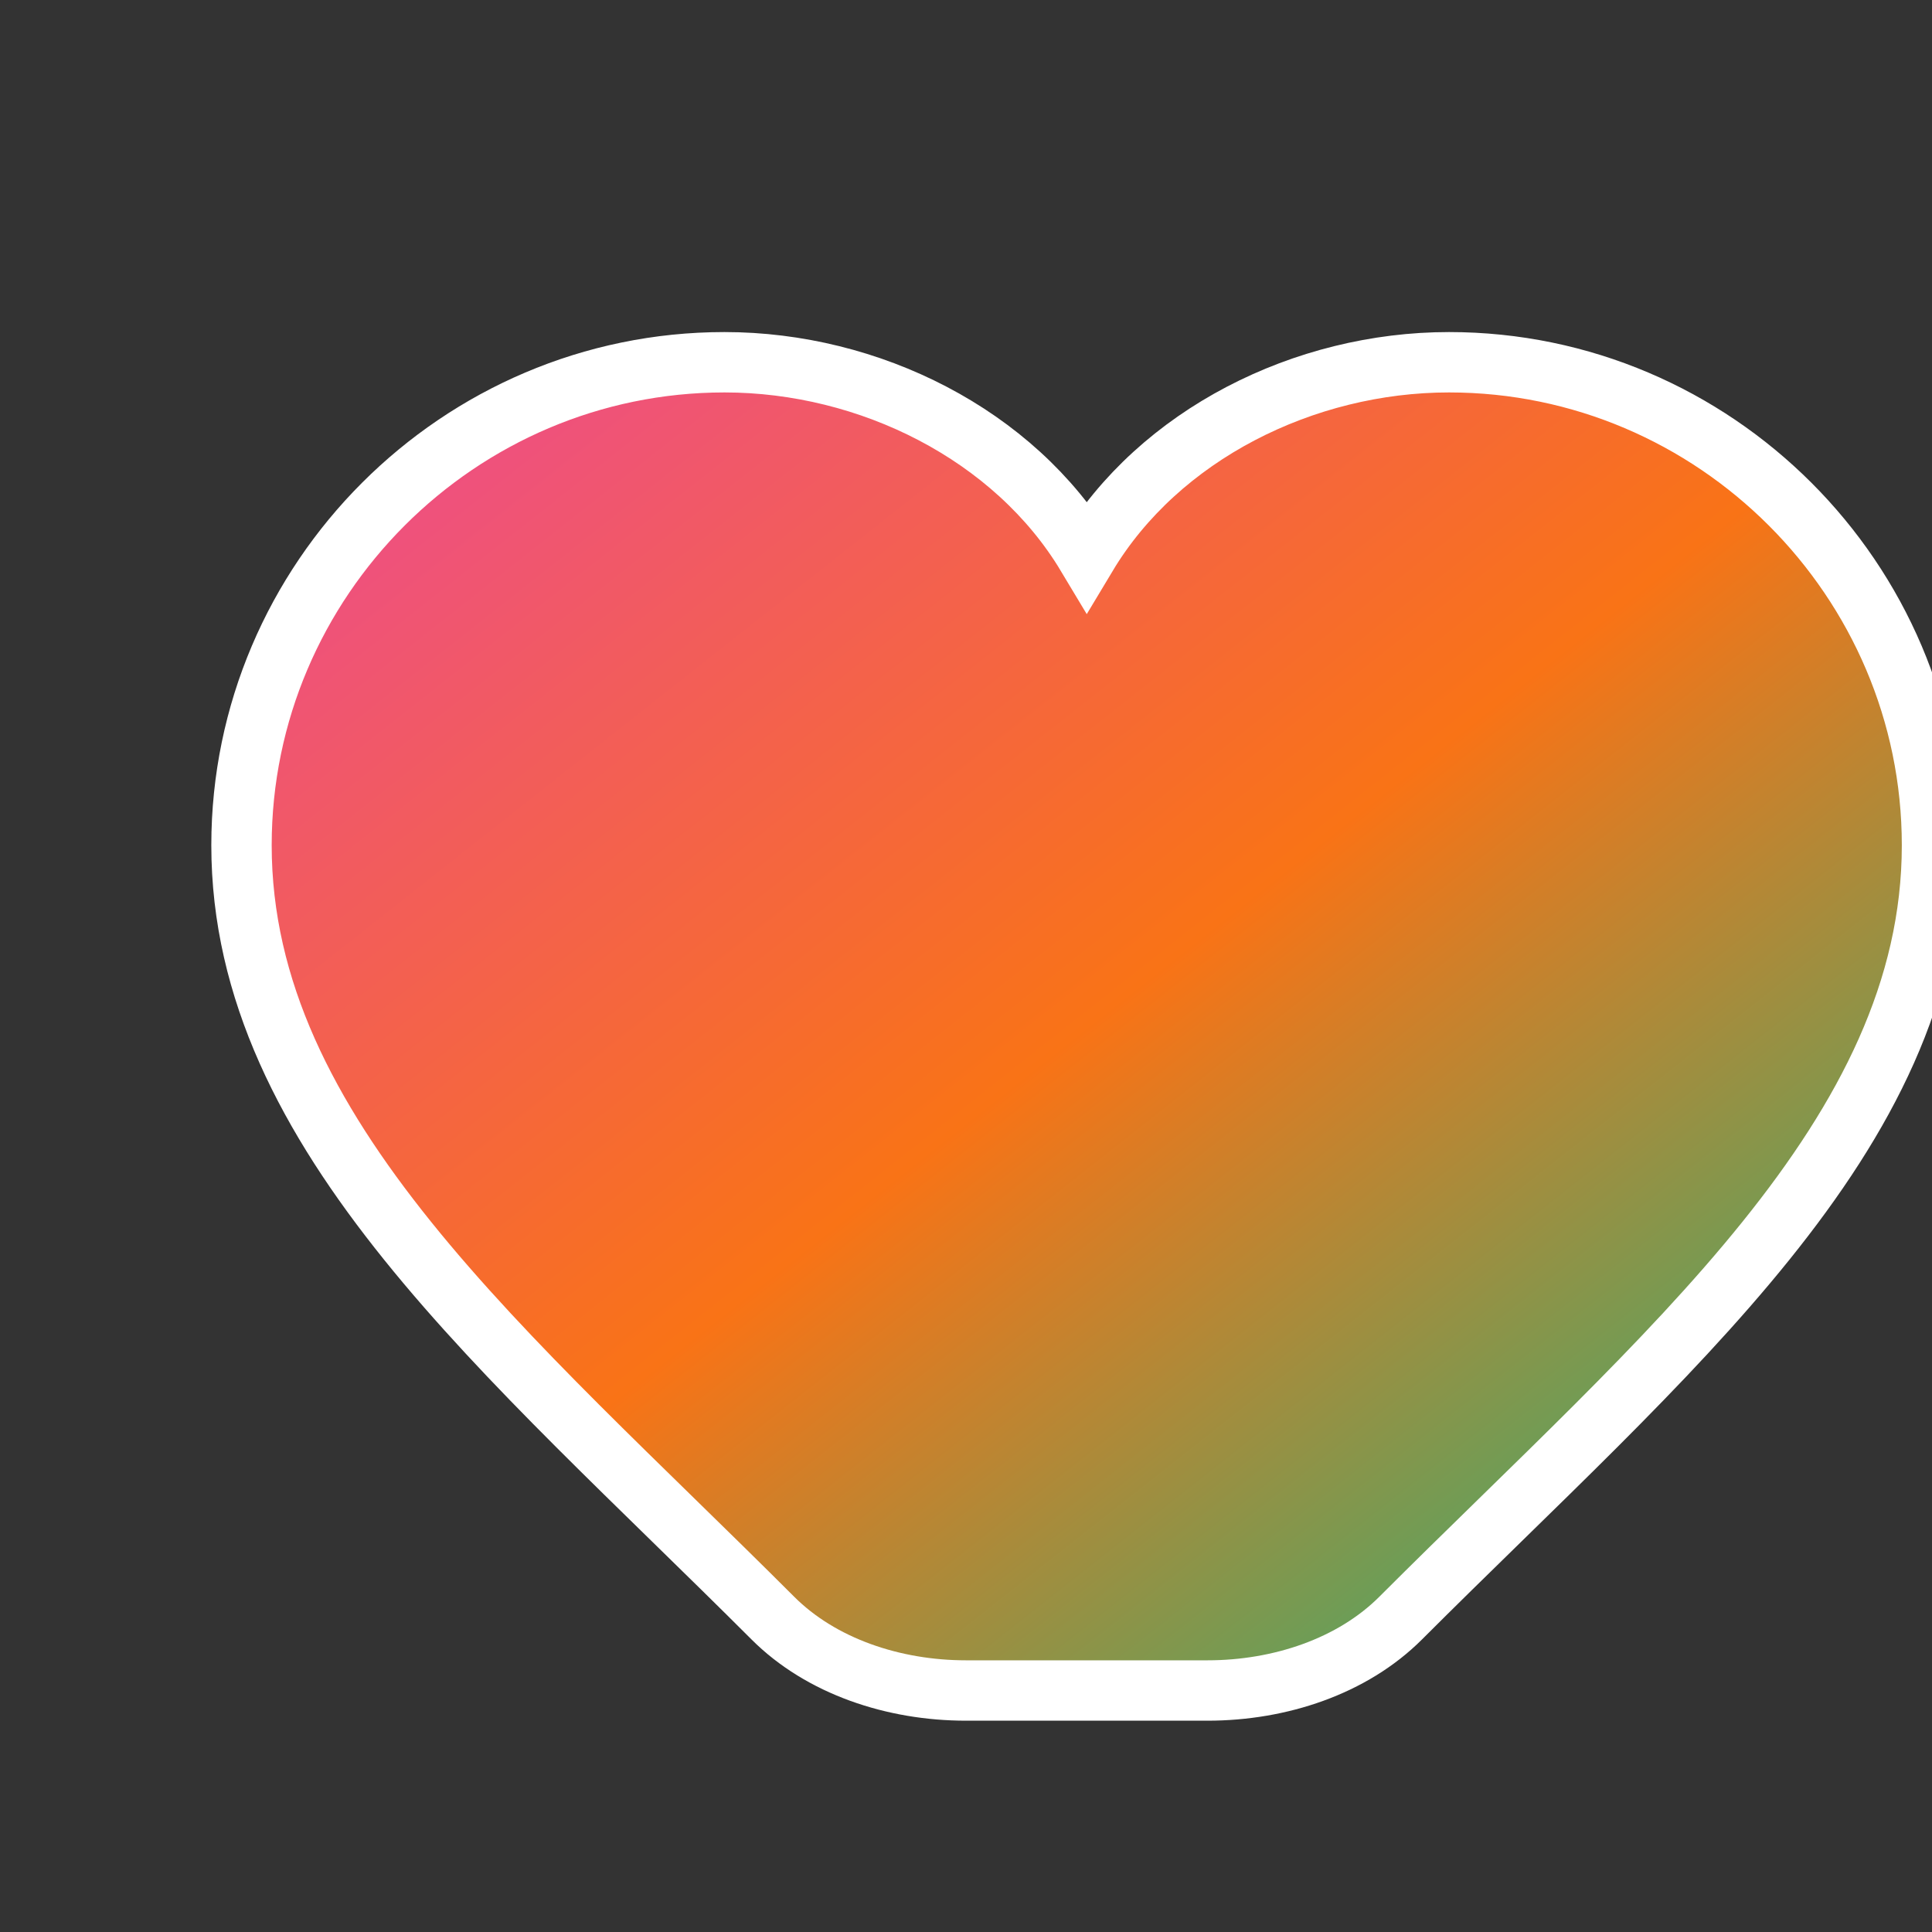 <svg width="32" height="32" viewBox="0 0 32 32" fill="none" xmlns="http://www.w3.org/2000/svg">
  <rect x="0" y="0" width="32" height="32" fill="#333333" stroke="none"/>
  <defs>
    <linearGradient id="heartGradient" x1="0%" y1="0%" x2="100%" y2="100%">
      <stop offset="0%" style="stop-color:#ec4899;stop-opacity:1" />
      <stop offset="50%" style="stop-color:#f97316;stop-opacity:1" />
      <stop offset="100%" style="stop-color:#10b981;stop-opacity:1" />
    </linearGradient>
  </defs>
  <path d="M16 28c-1.2 0-2.4-.4-3.2-1.2C8.4 22.4 4 18.8 4 14c0-4.4 3.6-8 8-8 2.4 0 4.8 1.2 6 3.2C19.2 7.2 21.6 6 24 6c4.4 0 8 3.6 8 8 0 4.8-4.4 8.4-8.8 12.8-.8.8-2 1.2-3.2 1.2z" fill="url(#heartGradient)" stroke="#ffffff" stroke-width="1"/>
</svg>